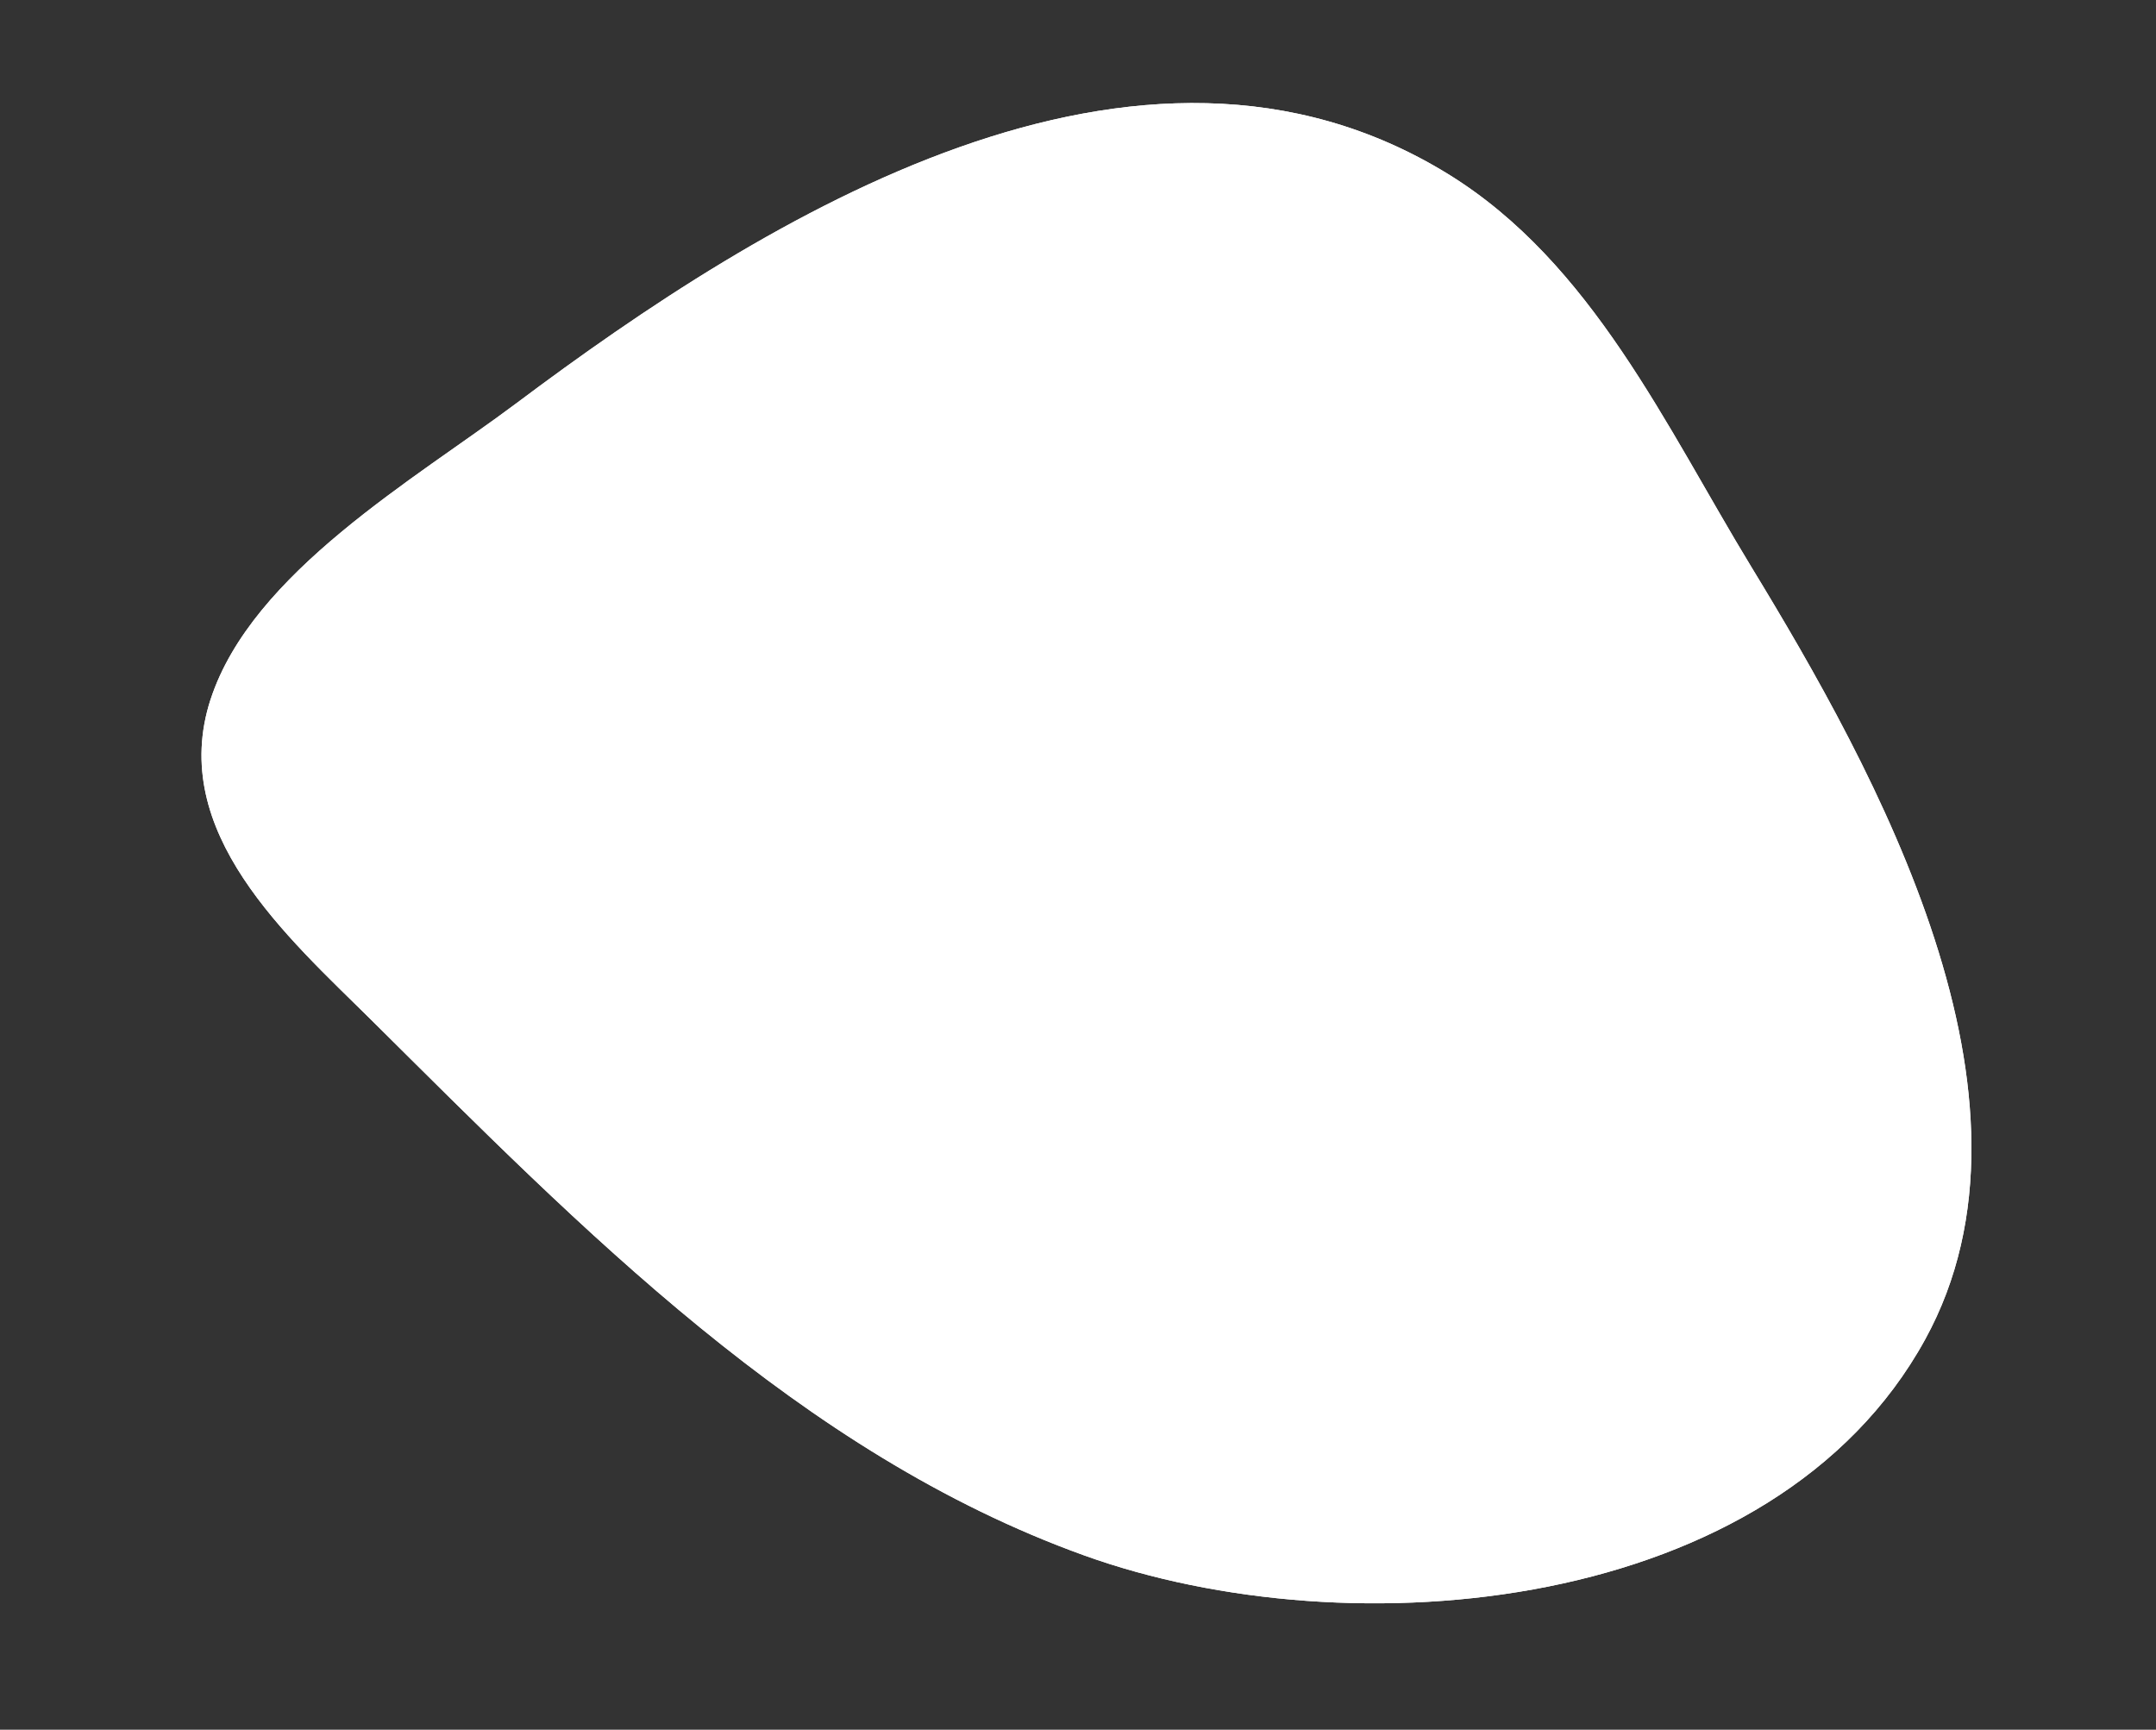 <?xml version="1.0" encoding="UTF-8"?> <svg xmlns="http://www.w3.org/2000/svg" xmlns:xlink="http://www.w3.org/1999/xlink" id="Camada_1" data-name="Camada 1" viewBox="0 0 1500.85 1204.09"><rect x="0" y="0" width="1500.85" height="1204.09" fill="#333333" stroke="none"/> <defs> <style>.cls-1{fill:#fff;}.cls-2{clip-path:url(#clip-path);}</style> <clipPath id="clip-path"> <path class="cls-1" d="M146.61,486.83c28.84-88.33,142.55-153.4,212.81-206.07C532.62,150.88,792.33-11.53,1008,121.12c100.34,61.79,151.86,176.07,210.88,273.06,86.5,142,213.76,370.05,121.2,538.35C1235,1123.8,940.45,1149.66,754.75,1082.76c-197.81-71.22-350.06-227.7-496.16-372.65-58.44-57.86-142.06-130.91-112-223.28Z"></path> </clipPath> </defs> <path class="cls-1" d="M146.61,486.83c28.84-88.33,142.55-153.4,212.81-206.07C532.62,150.88,792.33-11.53,1008,121.12c100.34,61.79,151.86,176.07,210.88,273.06,86.5,142,213.76,370.05,121.2,538.35C1235,1123.8,940.45,1149.66,754.75,1082.76c-197.81-71.22-350.06-227.7-496.16-372.65-58.44-57.86-142.06-130.91-112-223.28Z"></path> <g class="cls-2"> <rect class="cls-1" x="116.53" y="-11.53" width="1316.13" height="1161.19"></rect> </g> </svg> 